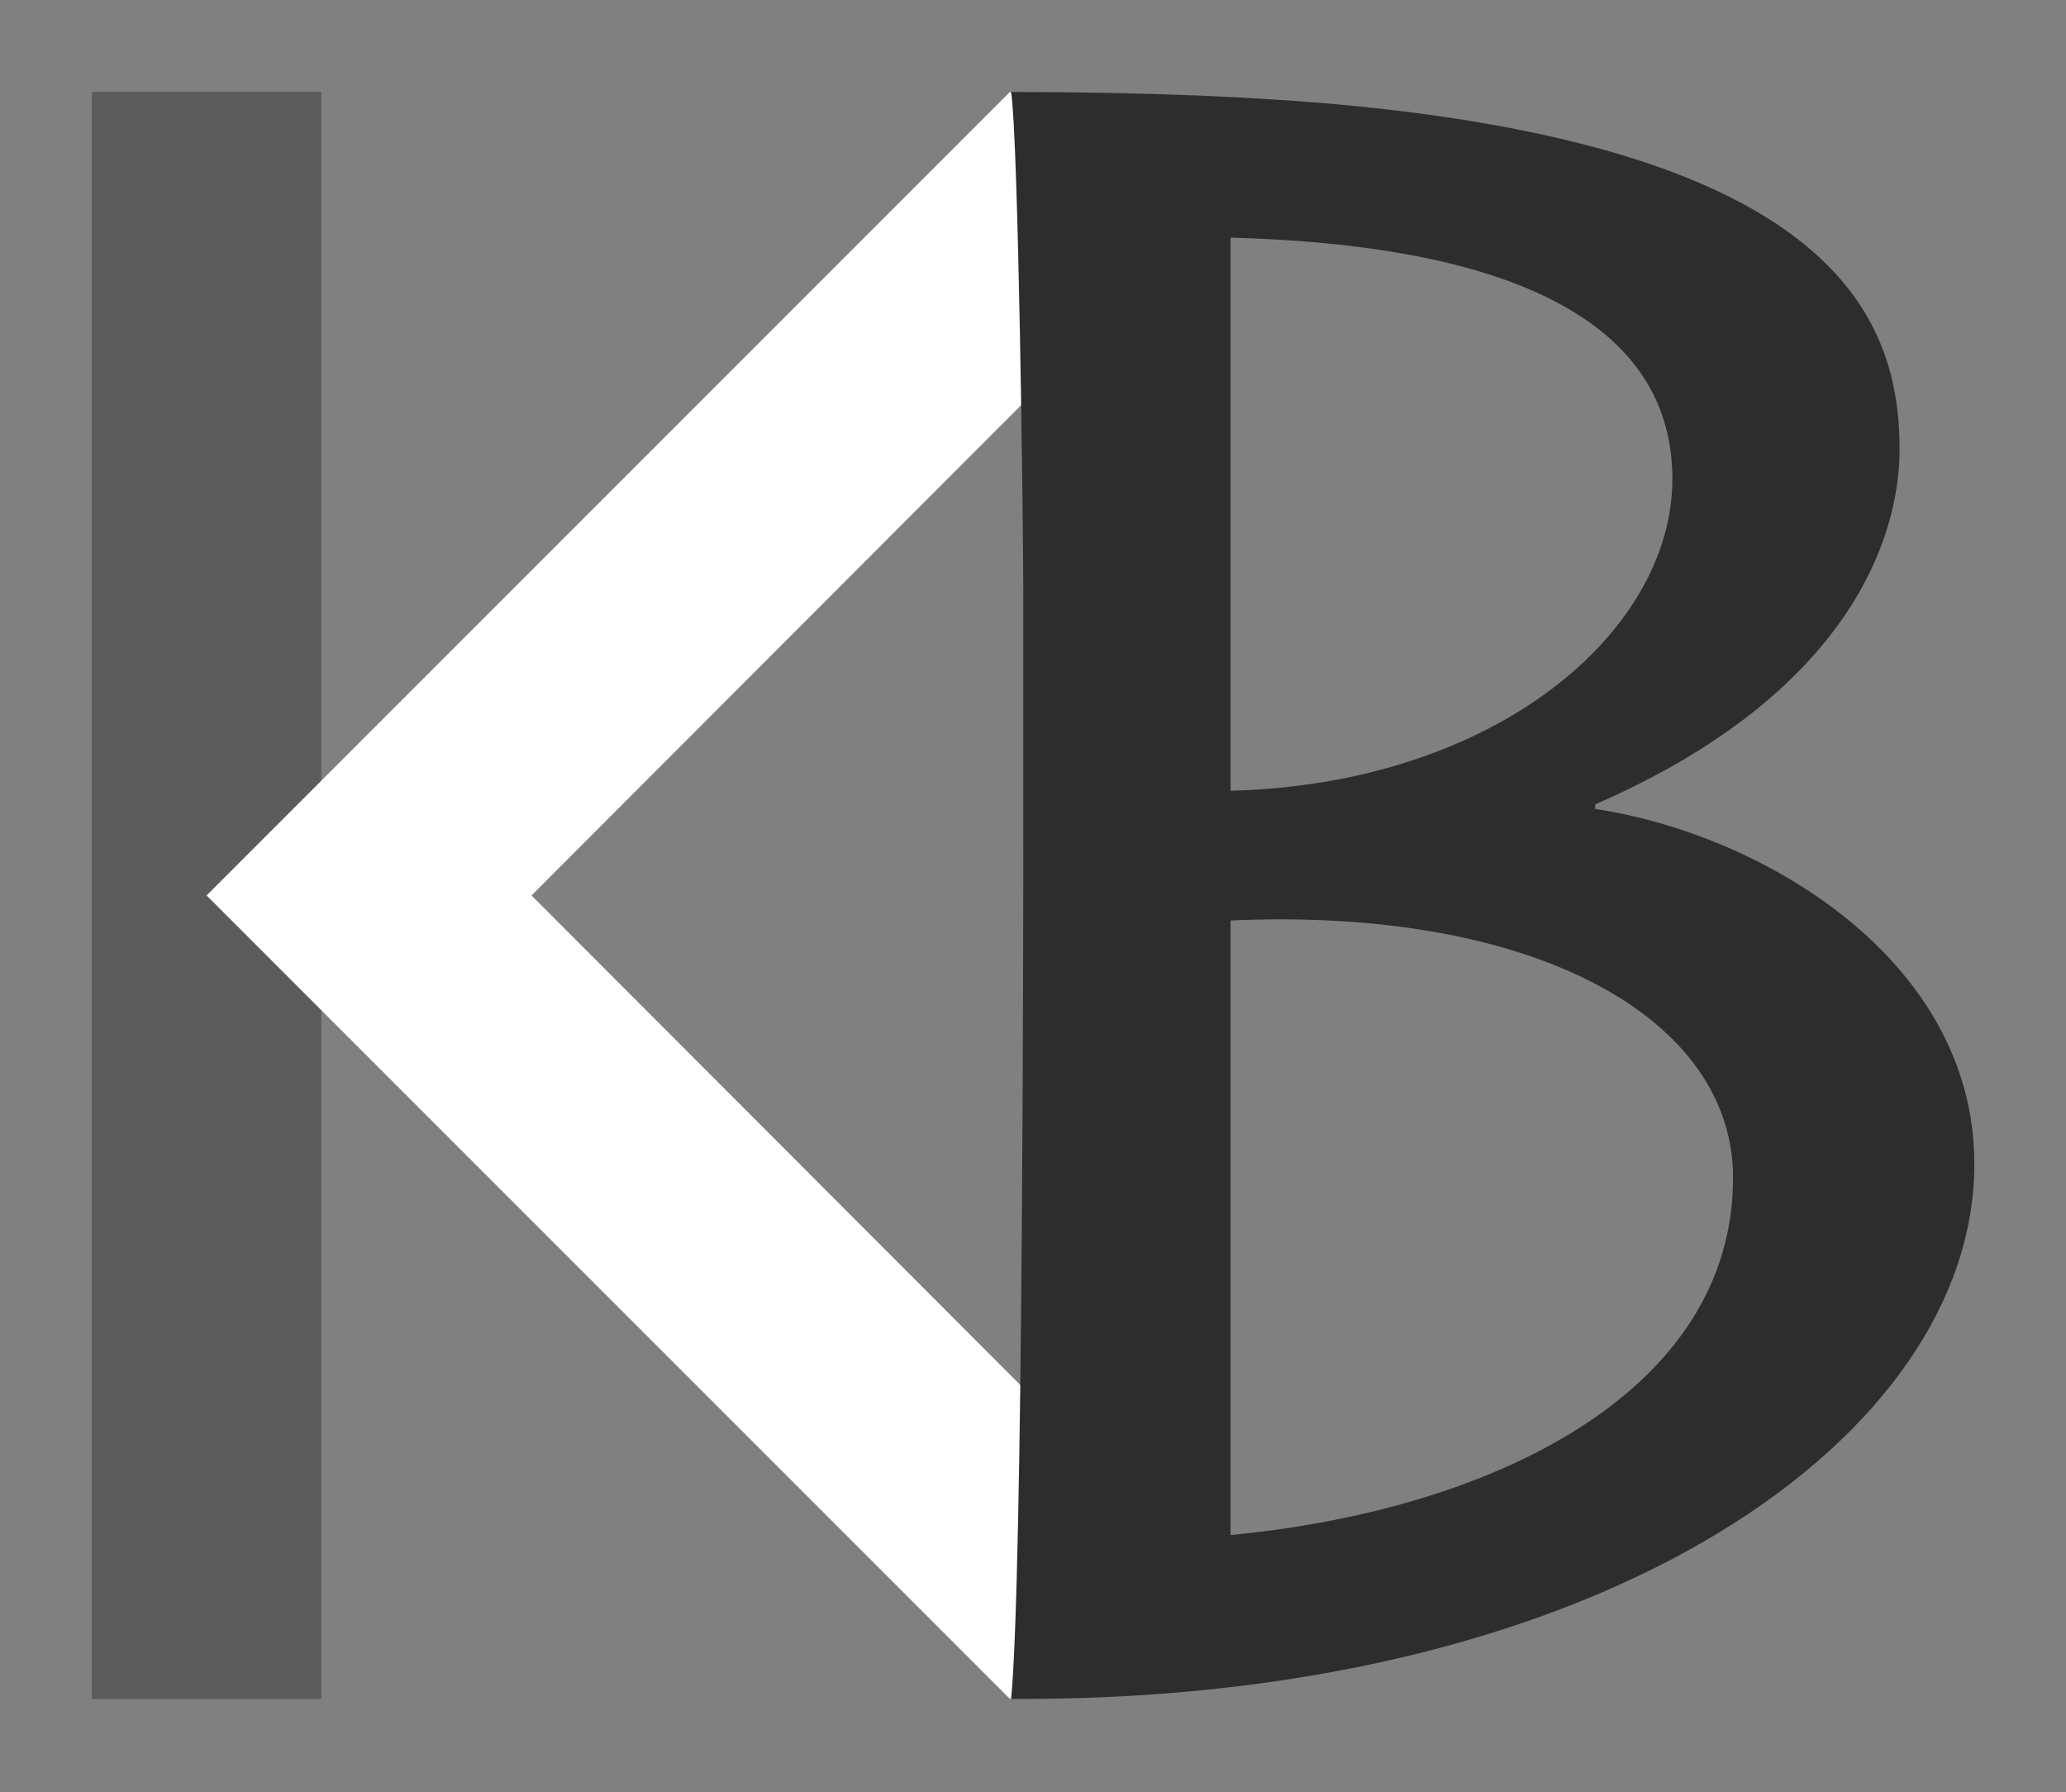 <?xml version="1.0" standalone="no"?>
<!DOCTYPE svg PUBLIC "-//W3C//DTD SVG 1.1//EN" "http://www.w3.org/Graphics/SVG/1.1/DTD/svg11.dtd">
<svg width="100%" height="100%" viewBox="0 0 1063 922" version="1.1" xmlns="http://www.w3.org/2000/svg" xmlns:xlink="http://www.w3.org/1999/xlink" xml:space="preserve" style="fill-rule:evenodd;clip-rule:evenodd;stroke-linejoin:round;stroke-miterlimit:1.414;">
    <rect x="0" y="0" width="1063" height="922" fill="#808080" stroke="none"/>
    <g id="Ebene3" transform="matrix(1,0,0,1,-543.307,-425.197)">
        <g transform="matrix(1,0,0,1,118.11,-1.13687e-13)">
            <rect x="472.441" y="472.441" width="118.11" height="826.772" style="fill:rgb(92,92,92);"/>
        </g>
        <path d="M649.606,885.827L1062.99,472.441L1146.39,555.84L816.785,885.827L1146.36,1215.85L1062.99,1299.21L649.606,885.827" style="fill:white;"/>
        <g transform="matrix(24.98,0,0,23.551,-29159.5,-17349.8)">
            <path d="M1210.14,773.16C1210.14,774.105 1210.14,789.119 1209.89,791.853L1210.29,791.853C1222.22,791.803 1229.73,786.086 1229.73,780.17C1229.73,775.696 1225.35,772.961 1221.92,772.414L1221.92,772.315C1227.19,769.879 1228.19,766.449 1228.19,764.56C1228.19,761.776 1226.94,758.097 1216.9,757.053C1214.96,756.854 1212.53,756.754 1209.89,756.754C1210.04,757.798 1210.14,766.15 1210.14,767.642L1210.14,773.16ZM1214.41,774.851C1220.68,774.552 1224.76,776.988 1224.76,780.468C1224.76,785.142 1219.83,787.727 1214.41,788.274L1214.41,774.851ZM1214.41,759.936C1217.85,760.035 1223.51,760.731 1223.51,765.206C1223.51,768.537 1219.88,771.868 1214.41,772.017L1214.41,759.936Z" style="fill:rgb(45,45,45);fill-rule:nonzero;"/>
        </g>
    </g>
</svg>
